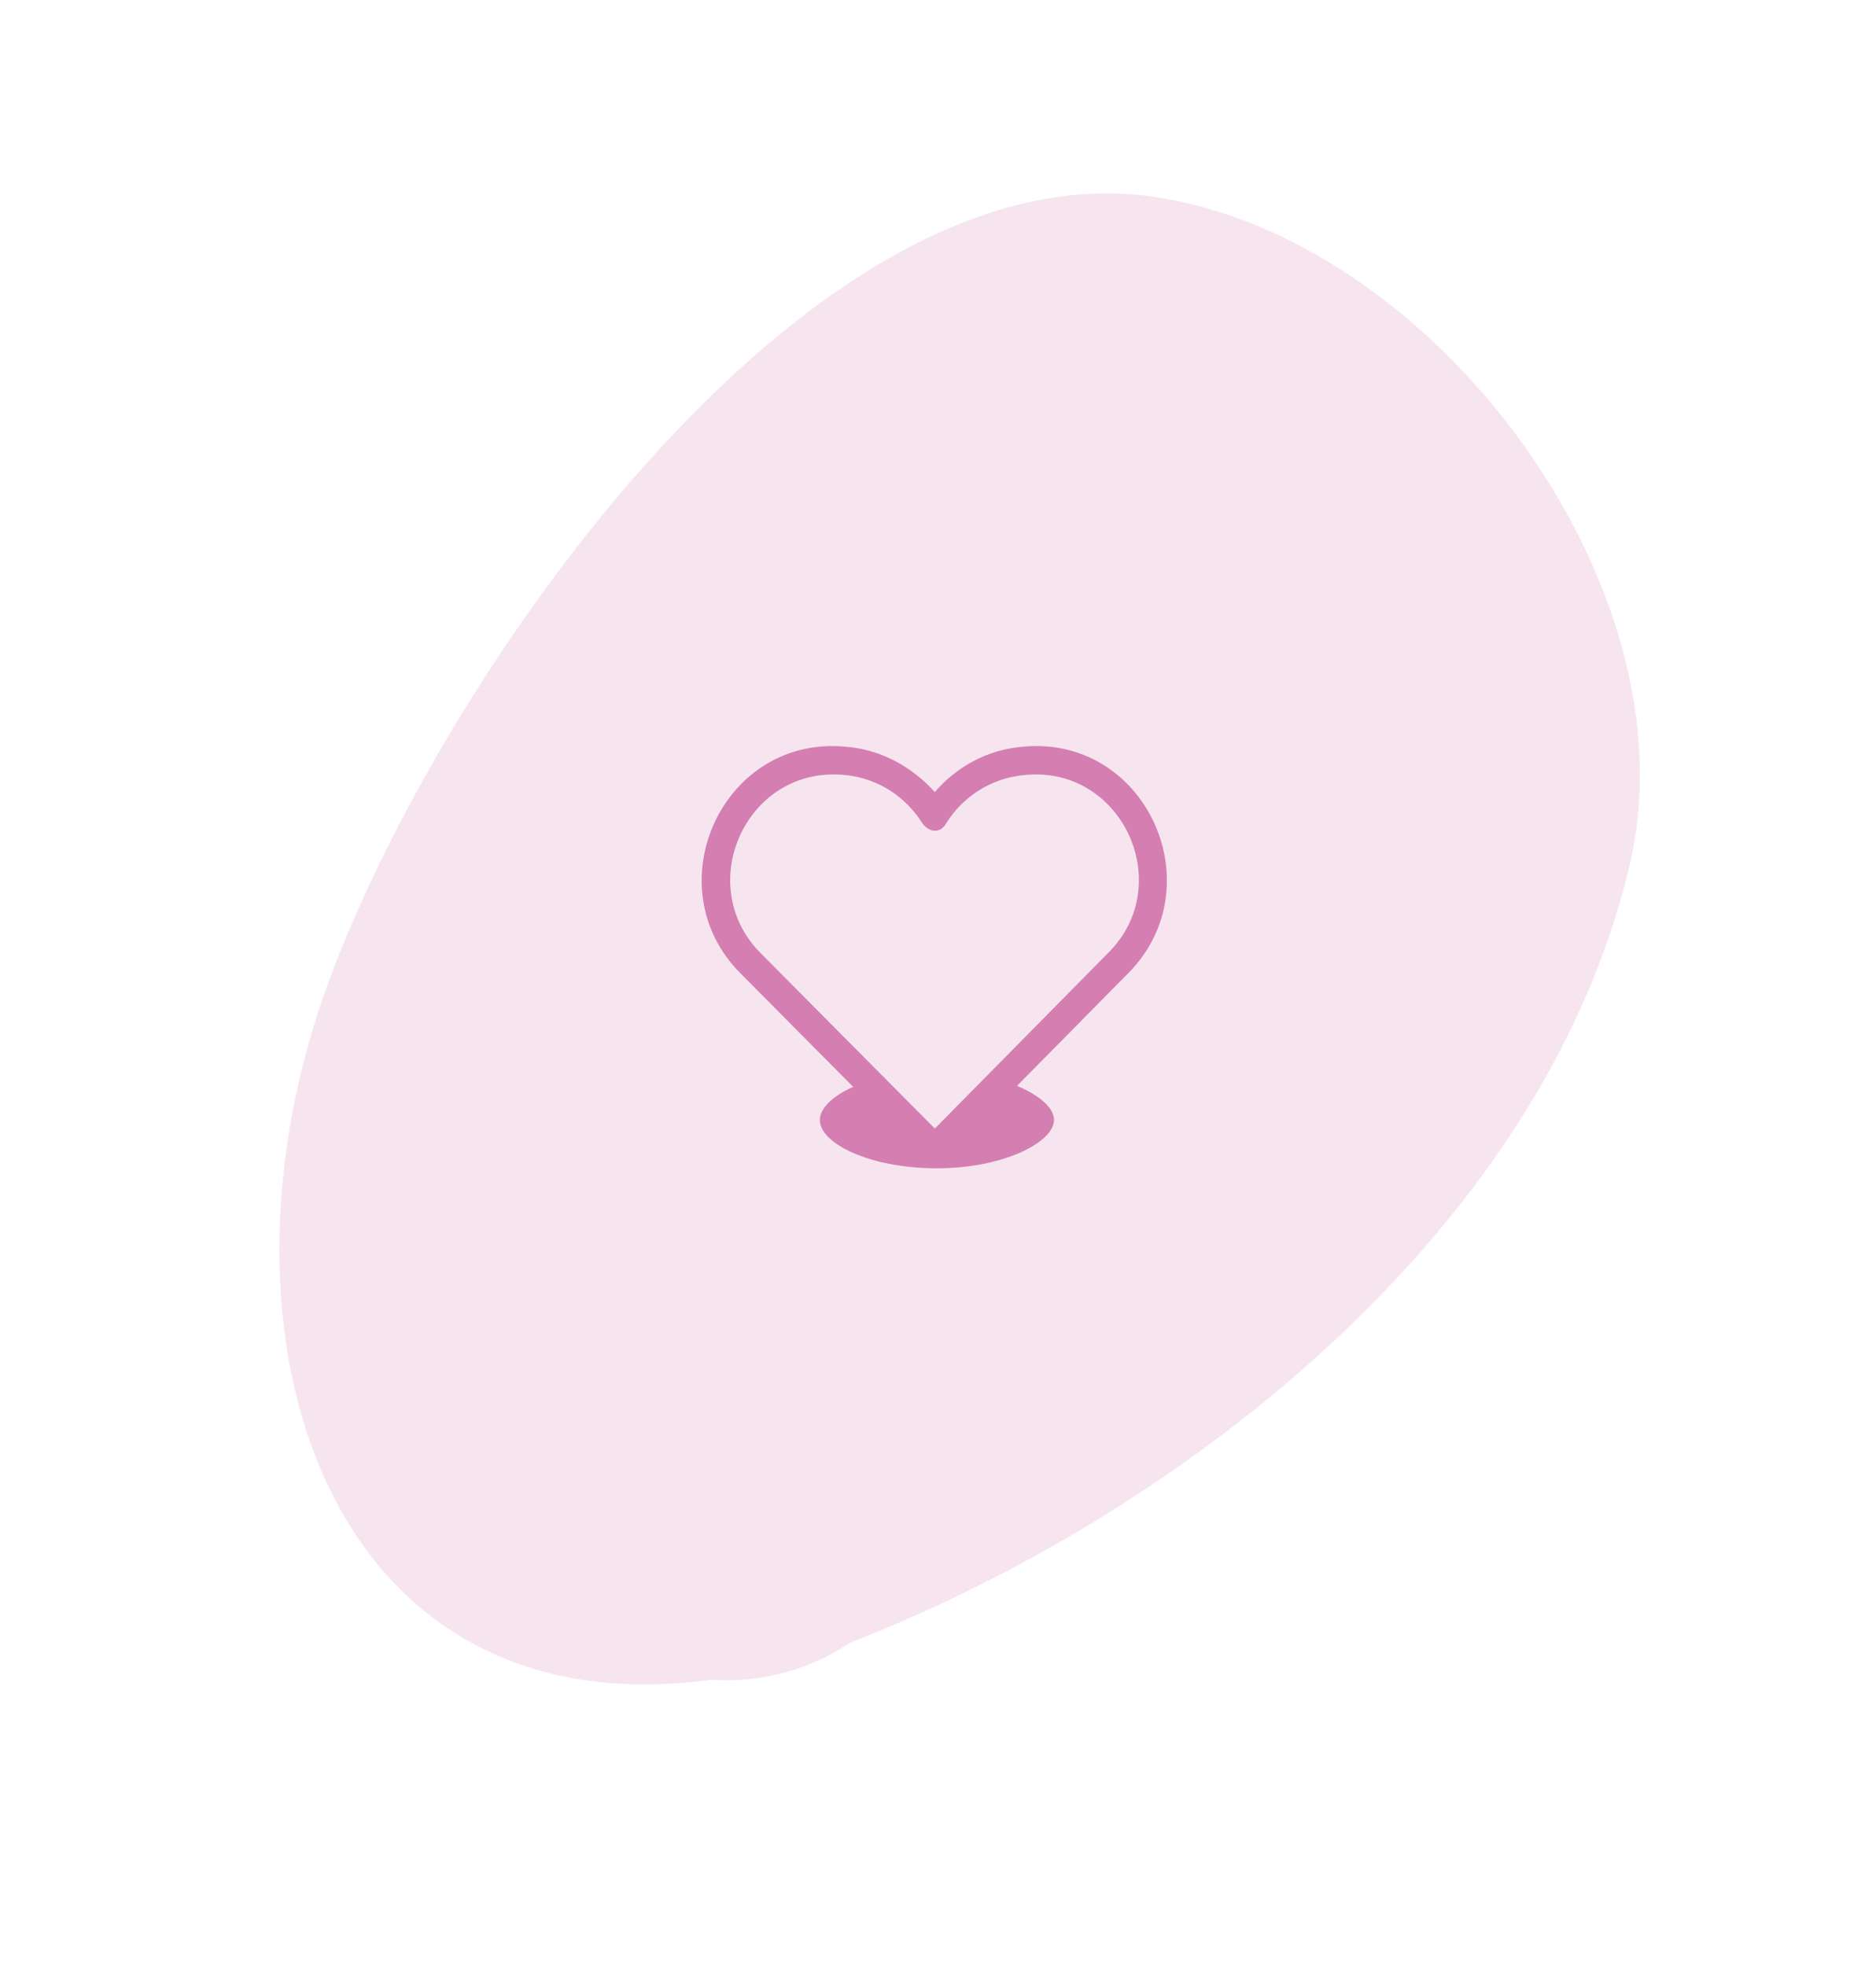 <svg width="208" height="218" viewBox="0 0 208 218" fill="none" xmlns="http://www.w3.org/2000/svg">
<path d="M88.984 184.092C127.947 170.472 171.005 137.866 180.748 95.632C187.803 65.083 159.071 26.321 127.848 21.808C87.56 15.981 44.684 81.145 34.751 113.868C22.487 154.265 40.098 197.013 87.187 184.572C96.098 182.221 94.259 167.828 85.249 170.209C74.697 172.998 55.397 175.134 45.716 150.003C43.456 144.121 45.403 132.195 46.557 125.913C49.521 109.889 32.619 144.093 42.145 131.175C50.051 120.455 31.151 162.147 42.145 154.687C49.593 163.734 35.462 149.262 49.703 167.675C85.86 214.444 123.494 156.69 83.452 170.689C74.618 173.777 80.192 187.164 88.974 184.094L88.984 184.092Z" fill="#D47EB1" fill-opacity="0.2"/>
<path d="M105.561 126.185L105.529 126.217L105.494 126.246L104.52 127.058L103.88 127.591L103.24 127.058L102.266 126.246L102.231 126.217L102.2 126.186C102.2 126.186 102.189 126.176 102.161 126.151C102.131 126.125 102.091 126.091 102.039 126.048C101.934 125.96 101.798 125.848 101.624 125.705C101.281 125.423 100.813 125.038 100.248 124.555C99.211 123.669 97.847 122.455 96.297 120.929C94.938 121.372 93.838 121.941 93.071 122.536C92.165 123.239 91.896 123.833 91.896 124.18C91.896 124.462 92.049 124.88 92.577 125.399C93.097 125.912 93.905 126.44 94.99 126.916C97.155 127.865 100.26 128.536 103.88 128.536C107.491 128.536 110.595 127.827 112.763 126.858C113.849 126.372 114.662 125.837 115.187 125.327C115.727 124.802 115.863 124.406 115.863 124.18C115.863 123.847 115.613 123.295 114.699 122.604C113.924 122.019 112.811 121.446 111.429 120.943C109.895 122.39 108.545 123.592 107.519 124.487C107.014 124.928 106.587 125.295 106.257 125.578L106.152 125.669C105.98 125.816 105.842 125.935 105.737 126.027C105.685 126.073 105.643 126.109 105.611 126.138C105.596 126.153 105.583 126.164 105.574 126.173C105.564 126.182 105.561 126.185 105.561 126.185Z" fill="#D47EB1" stroke="#D47EB1" stroke-width="2"/>
<path d="M113.067 82.829C109.349 83.203 106.003 85.075 103.648 87.82C101.17 85.075 97.824 83.203 94.106 82.829C80.228 81.207 72.42 98.177 82.086 107.91L102.533 128.5C103.152 129.123 104.144 129.123 104.763 128.5L125.087 107.91C134.752 98.177 126.945 81.206 113.067 82.829H113.067ZM122.857 105.665L103.649 125.131L84.318 105.665C76.759 98.053 82.831 84.7 93.86 85.949C97.33 86.323 100.428 88.32 102.286 91.314C103.03 92.313 104.269 92.438 104.889 91.314C106.748 88.32 109.846 86.323 113.439 85.949C124.344 84.701 130.54 98.052 122.858 105.665H122.857Z" fill="#D47EB1"/>
</svg>
